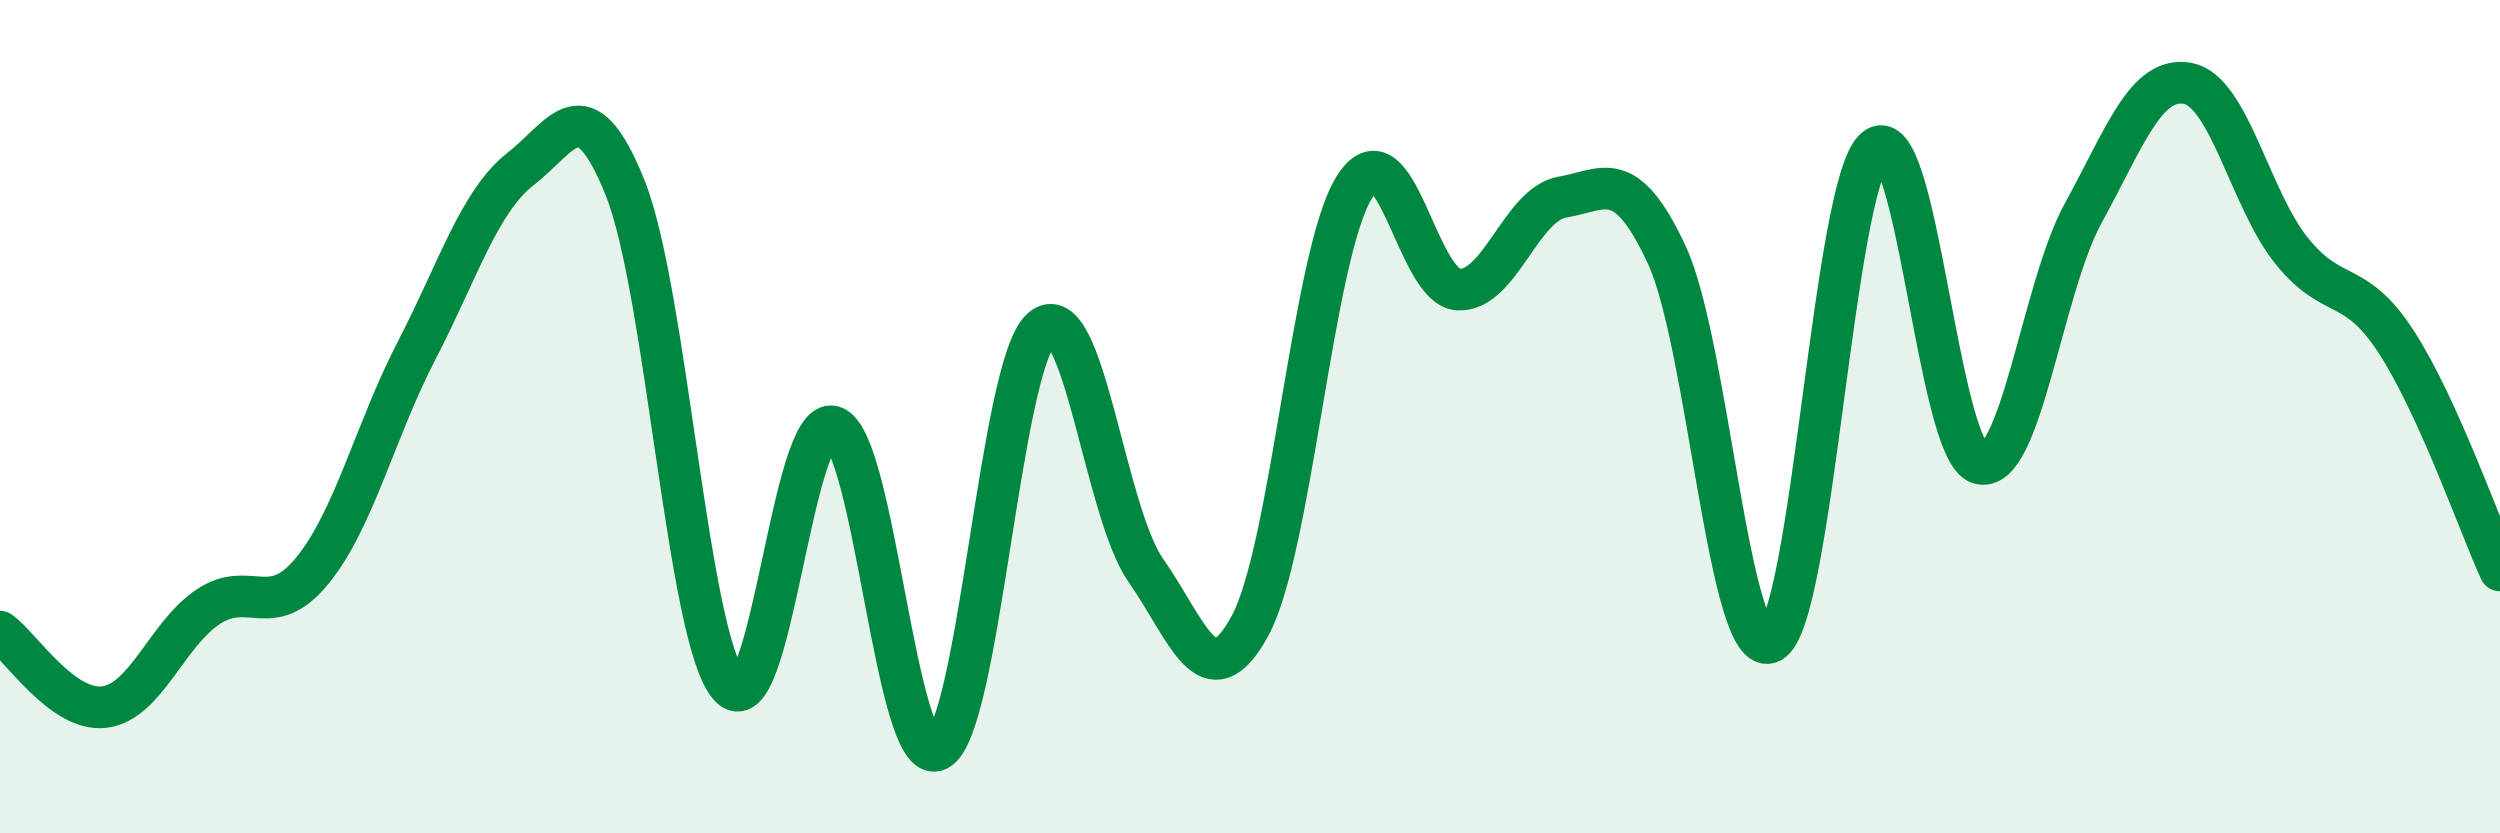 
    <svg width="60" height="20" viewBox="0 0 60 20" xmlns="http://www.w3.org/2000/svg">
      <path
        d="M 0,15.16 C 0.5,15.52 1.5,17.09 2.5,16.97 C 3.5,16.85 4,15.22 5,14.56 C 6,13.9 6.5,14.92 7.5,13.69 C 8.5,12.46 9,10.34 10,8.41 C 11,6.48 11.5,4.83 12.5,4.05 C 13.5,3.27 14,2.02 15,4.5 C 16,6.98 16.5,15.31 17.5,16.46 C 18.5,17.61 19,9.93 20,10.24 C 21,10.55 21.5,18.47 22.5,18 C 23.5,17.53 24,8.75 25,7.89 C 26,7.03 26.5,12.26 27.5,13.69 C 28.5,15.12 29,16.86 30,15.02 C 31,13.18 31.5,6.11 32.5,4.5 C 33.5,2.89 34,6.9 35,6.95 C 36,7 36.5,4.9 37.5,4.73 C 38.5,4.56 39,3.97 40,6.11 C 41,8.25 41.5,15.92 42.5,15.41 C 43.5,14.9 44,4.43 45,3.57 C 46,2.71 46.5,10.81 47.5,11.12 C 48.5,11.43 49,6.93 50,5.11 C 51,3.29 51.5,1.82 52.5,2 C 53.5,2.18 54,4.78 55,6.02 C 56,7.26 56.5,6.66 57.5,8.19 C 58.5,9.72 59.5,12.59 60,13.69L60 20L0 20Z"
        fill="#008740"
        opacity="0.1"
        stroke-linecap="round"
        stroke-linejoin="round"
      />
      <path
        d="M 0,15.16 C 0.5,15.52 1.5,17.09 2.5,16.97 C 3.5,16.85 4,15.22 5,14.56 C 6,13.9 6.5,14.92 7.5,13.69 C 8.5,12.46 9,10.34 10,8.41 C 11,6.48 11.5,4.83 12.5,4.05 C 13.5,3.27 14,2.02 15,4.5 C 16,6.98 16.5,15.31 17.5,16.46 C 18.5,17.61 19,9.93 20,10.24 C 21,10.55 21.5,18.47 22.5,18 C 23.5,17.53 24,8.75 25,7.89 C 26,7.03 26.5,12.26 27.5,13.69 C 28.5,15.12 29,16.86 30,15.02 C 31,13.18 31.5,6.11 32.5,4.5 C 33.5,2.89 34,6.9 35,6.95 C 36,7 36.5,4.9 37.5,4.73 C 38.5,4.56 39,3.97 40,6.11 C 41,8.25 41.5,15.92 42.5,15.41 C 43.5,14.9 44,4.43 45,3.57 C 46,2.71 46.5,10.81 47.5,11.12 C 48.5,11.43 49,6.93 50,5.11 C 51,3.29 51.5,1.82 52.5,2 C 53.5,2.18 54,4.78 55,6.02 C 56,7.26 56.5,6.66 57.5,8.19 C 58.5,9.72 59.5,12.59 60,13.69"
        stroke="#008740"
        stroke-width="1"
        fill="none"
        stroke-linecap="round"
        stroke-linejoin="round"
      />
    </svg>
  